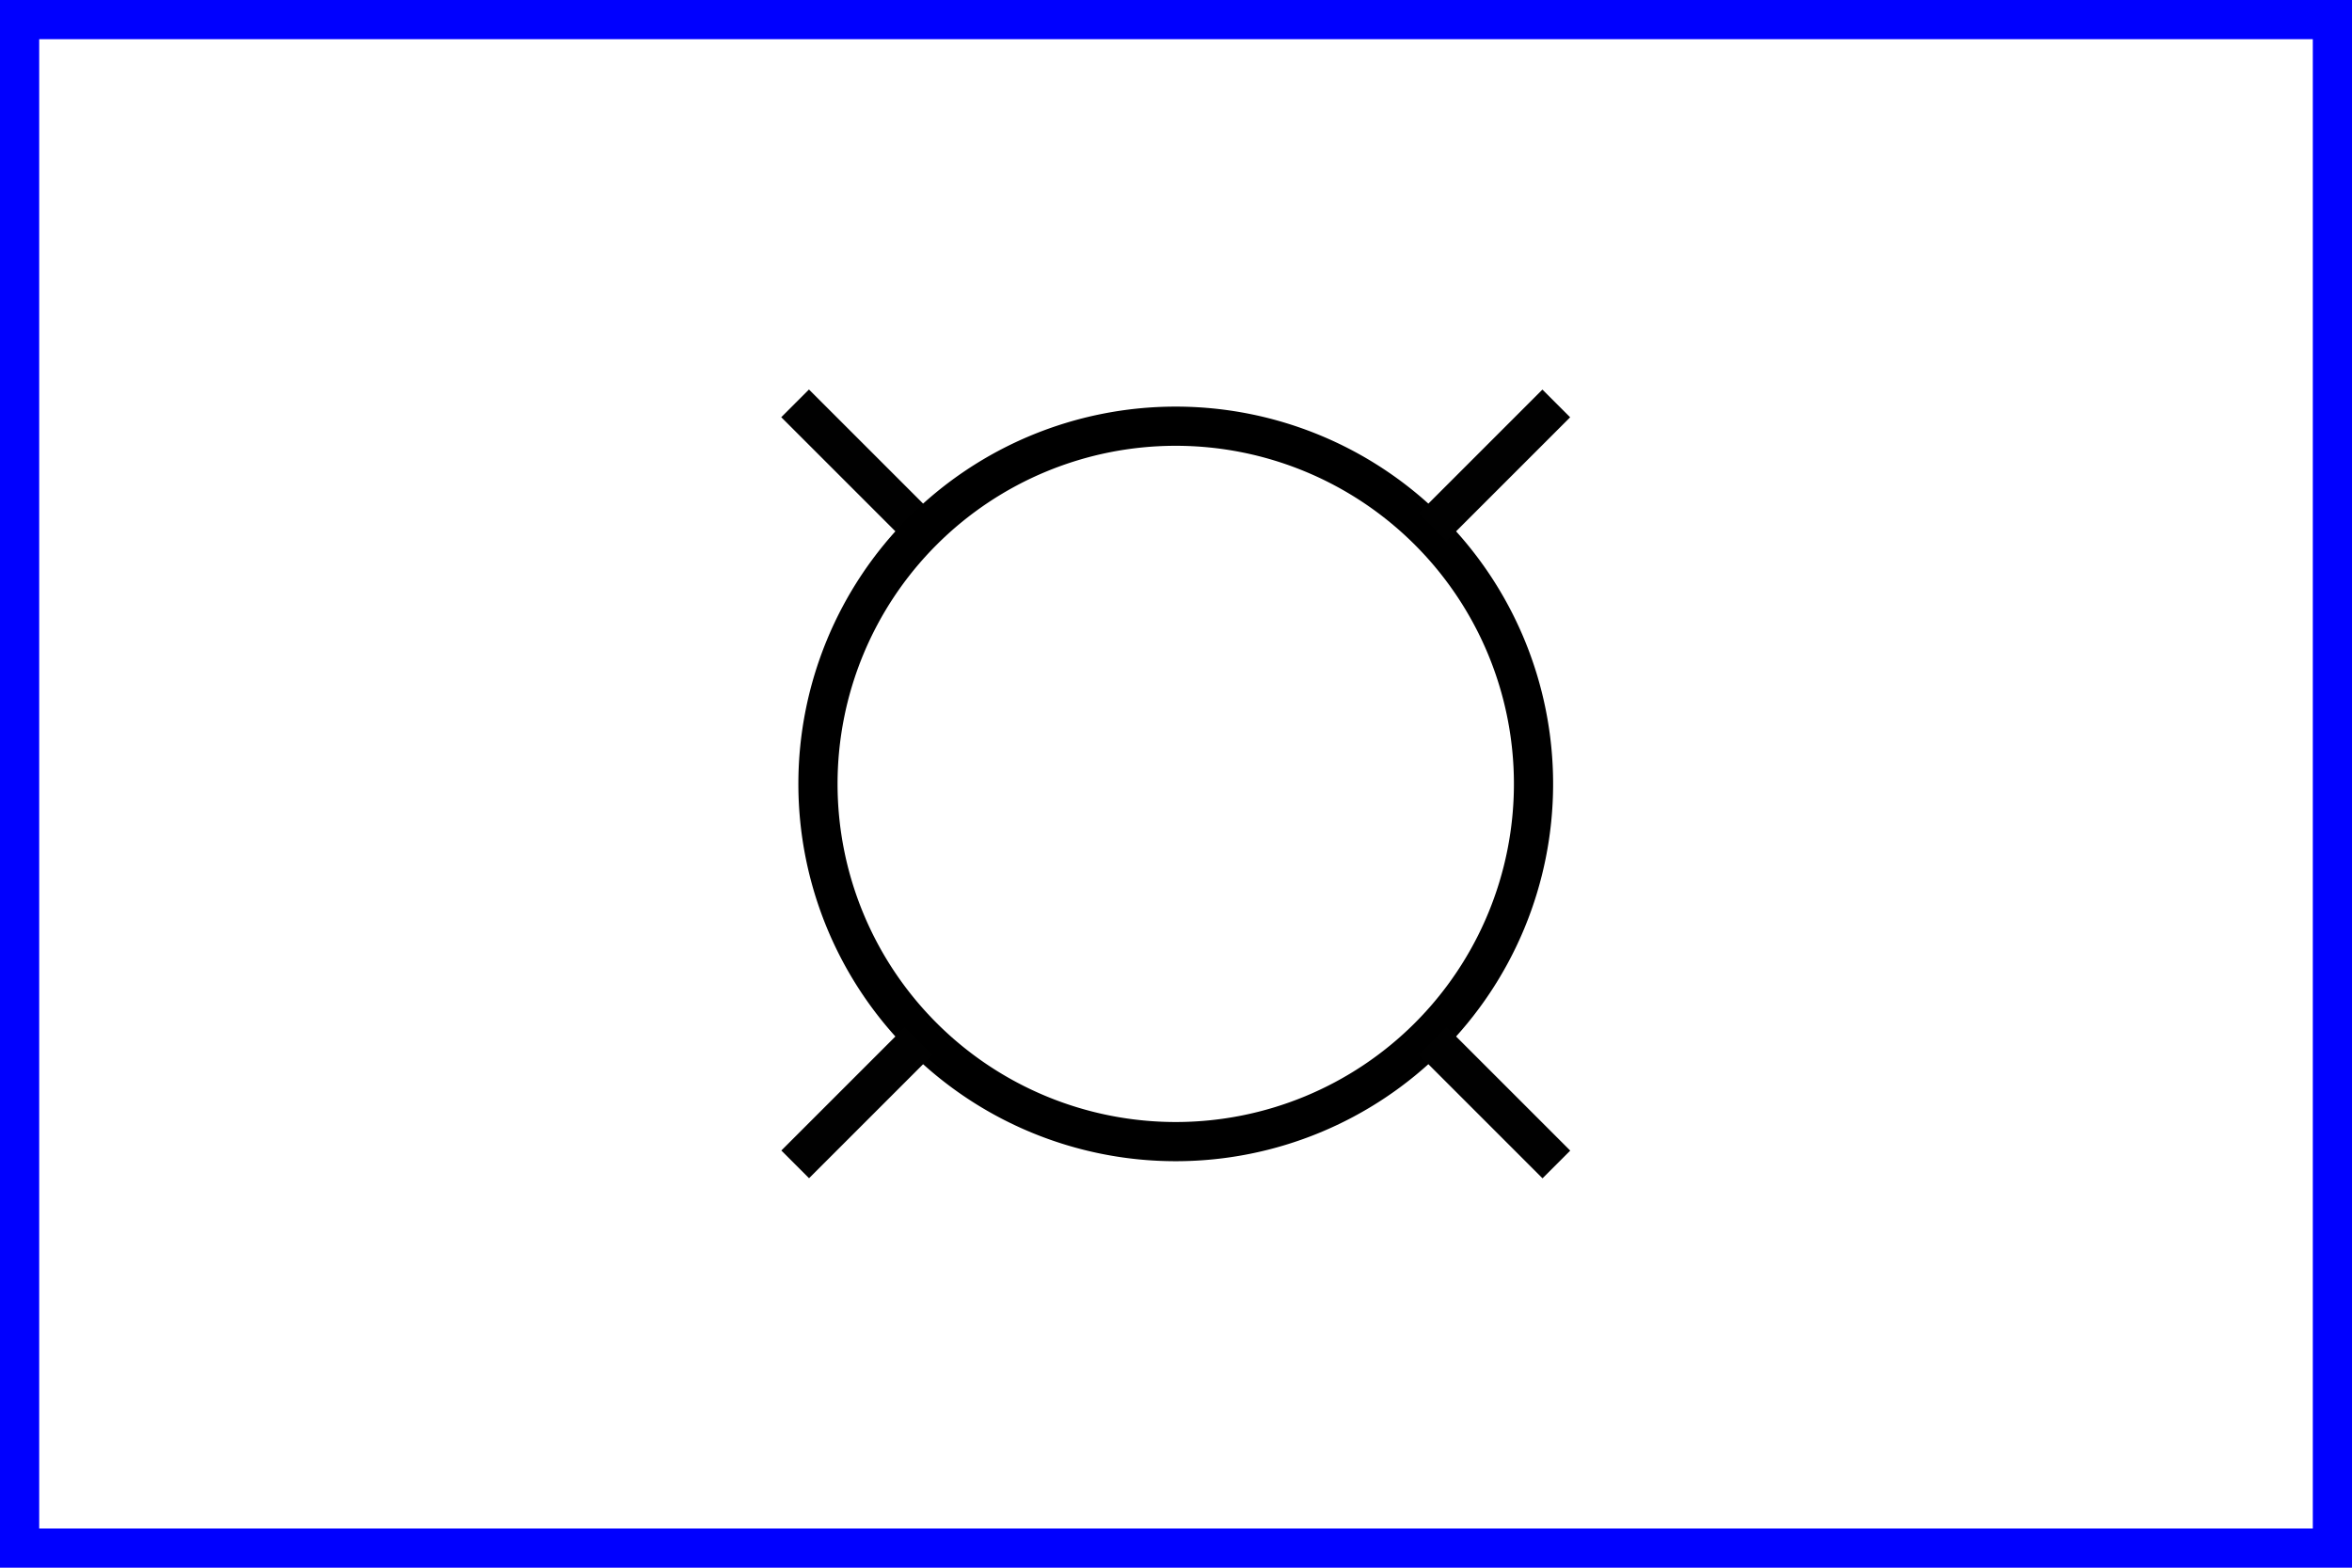 <?xml version="1.0" encoding="UTF-8" standalone="no"?>
<svg
   xmlns:dc="http://purl.org/dc/elements/1.1/"
   xmlns:cc="http://creativecommons.org/ns#"
   xmlns:rdf="http://www.w3.org/1999/02/22-rdf-syntax-ns#"
   xmlns:svg="http://www.w3.org/2000/svg"
   xmlns="http://www.w3.org/2000/svg"
   version="1.1"
   width="600"
   height="400"
   id="NATO Map Symbol">
    <g
     style="stroke-width:9.266;stroke-miterlimit:4;stroke-dasharray:none"
     id="g3834"
     transform="matrix(0.763,-0.763,0.763,0.763,-67.499,283.564)">
  <path
       style="fill:none;stroke:#010101;stroke-width:9.266;stroke-linecap:square;stroke-linejoin:miter;stroke-miterlimit:4;stroke-dasharray:none;stroke-opacity:1"
       id="path3787-7"
       d="M 295.531,63.402 V 95.416" />
  <path
       style="fill:none;stroke:#000000;stroke-width:9.266;stroke-linecap:round;stroke-linejoin:miter;stroke-miterlimit:4;stroke-dasharray:none;stroke-opacity:1"
       id="path2987"
       d="m 380.115,186.031 a 84.584,84.584 0 1 1 -169.168,0 84.584,84.584 0 1 1 169.168,0 z" />
  <path
       style="fill:none;stroke:#010101;stroke-width:9.266;stroke-linecap:square;stroke-linejoin:miter;stroke-miterlimit:4;stroke-dasharray:none;stroke-opacity:1"
       id="path3787-7-8"
       d="m 295.531,276.647 v 32.014" />
  <path
       style="fill:none;stroke:#010101;stroke-width:9.266;stroke-linecap:square;stroke-linejoin:miter;stroke-miterlimit:4;stroke-dasharray:none;stroke-opacity:1"
       id="path3787-7-82"
       d="M 204.947,186.031 H 172.934" />
  <path
       style="fill:none;stroke:#010101;stroke-width:9.266;stroke-linecap:square;stroke-linejoin:miter;stroke-miterlimit:4;stroke-dasharray:none;stroke-opacity:1"
       id="path3787-7-4"
       d="M 418.129,186.031 H 386.115" />
  </g>
  <path
     id="Friendly Frame"
     d="M 5,5 H 595 V 395 H 5 Z"
     style="fill:none;stroke:#0000ff;stroke-width:10;stroke-linecap:round;stroke-linejoin:miter;stroke-miterlimit:4;stroke-dasharray:none;stroke-opacity:1" />>
</svg>
